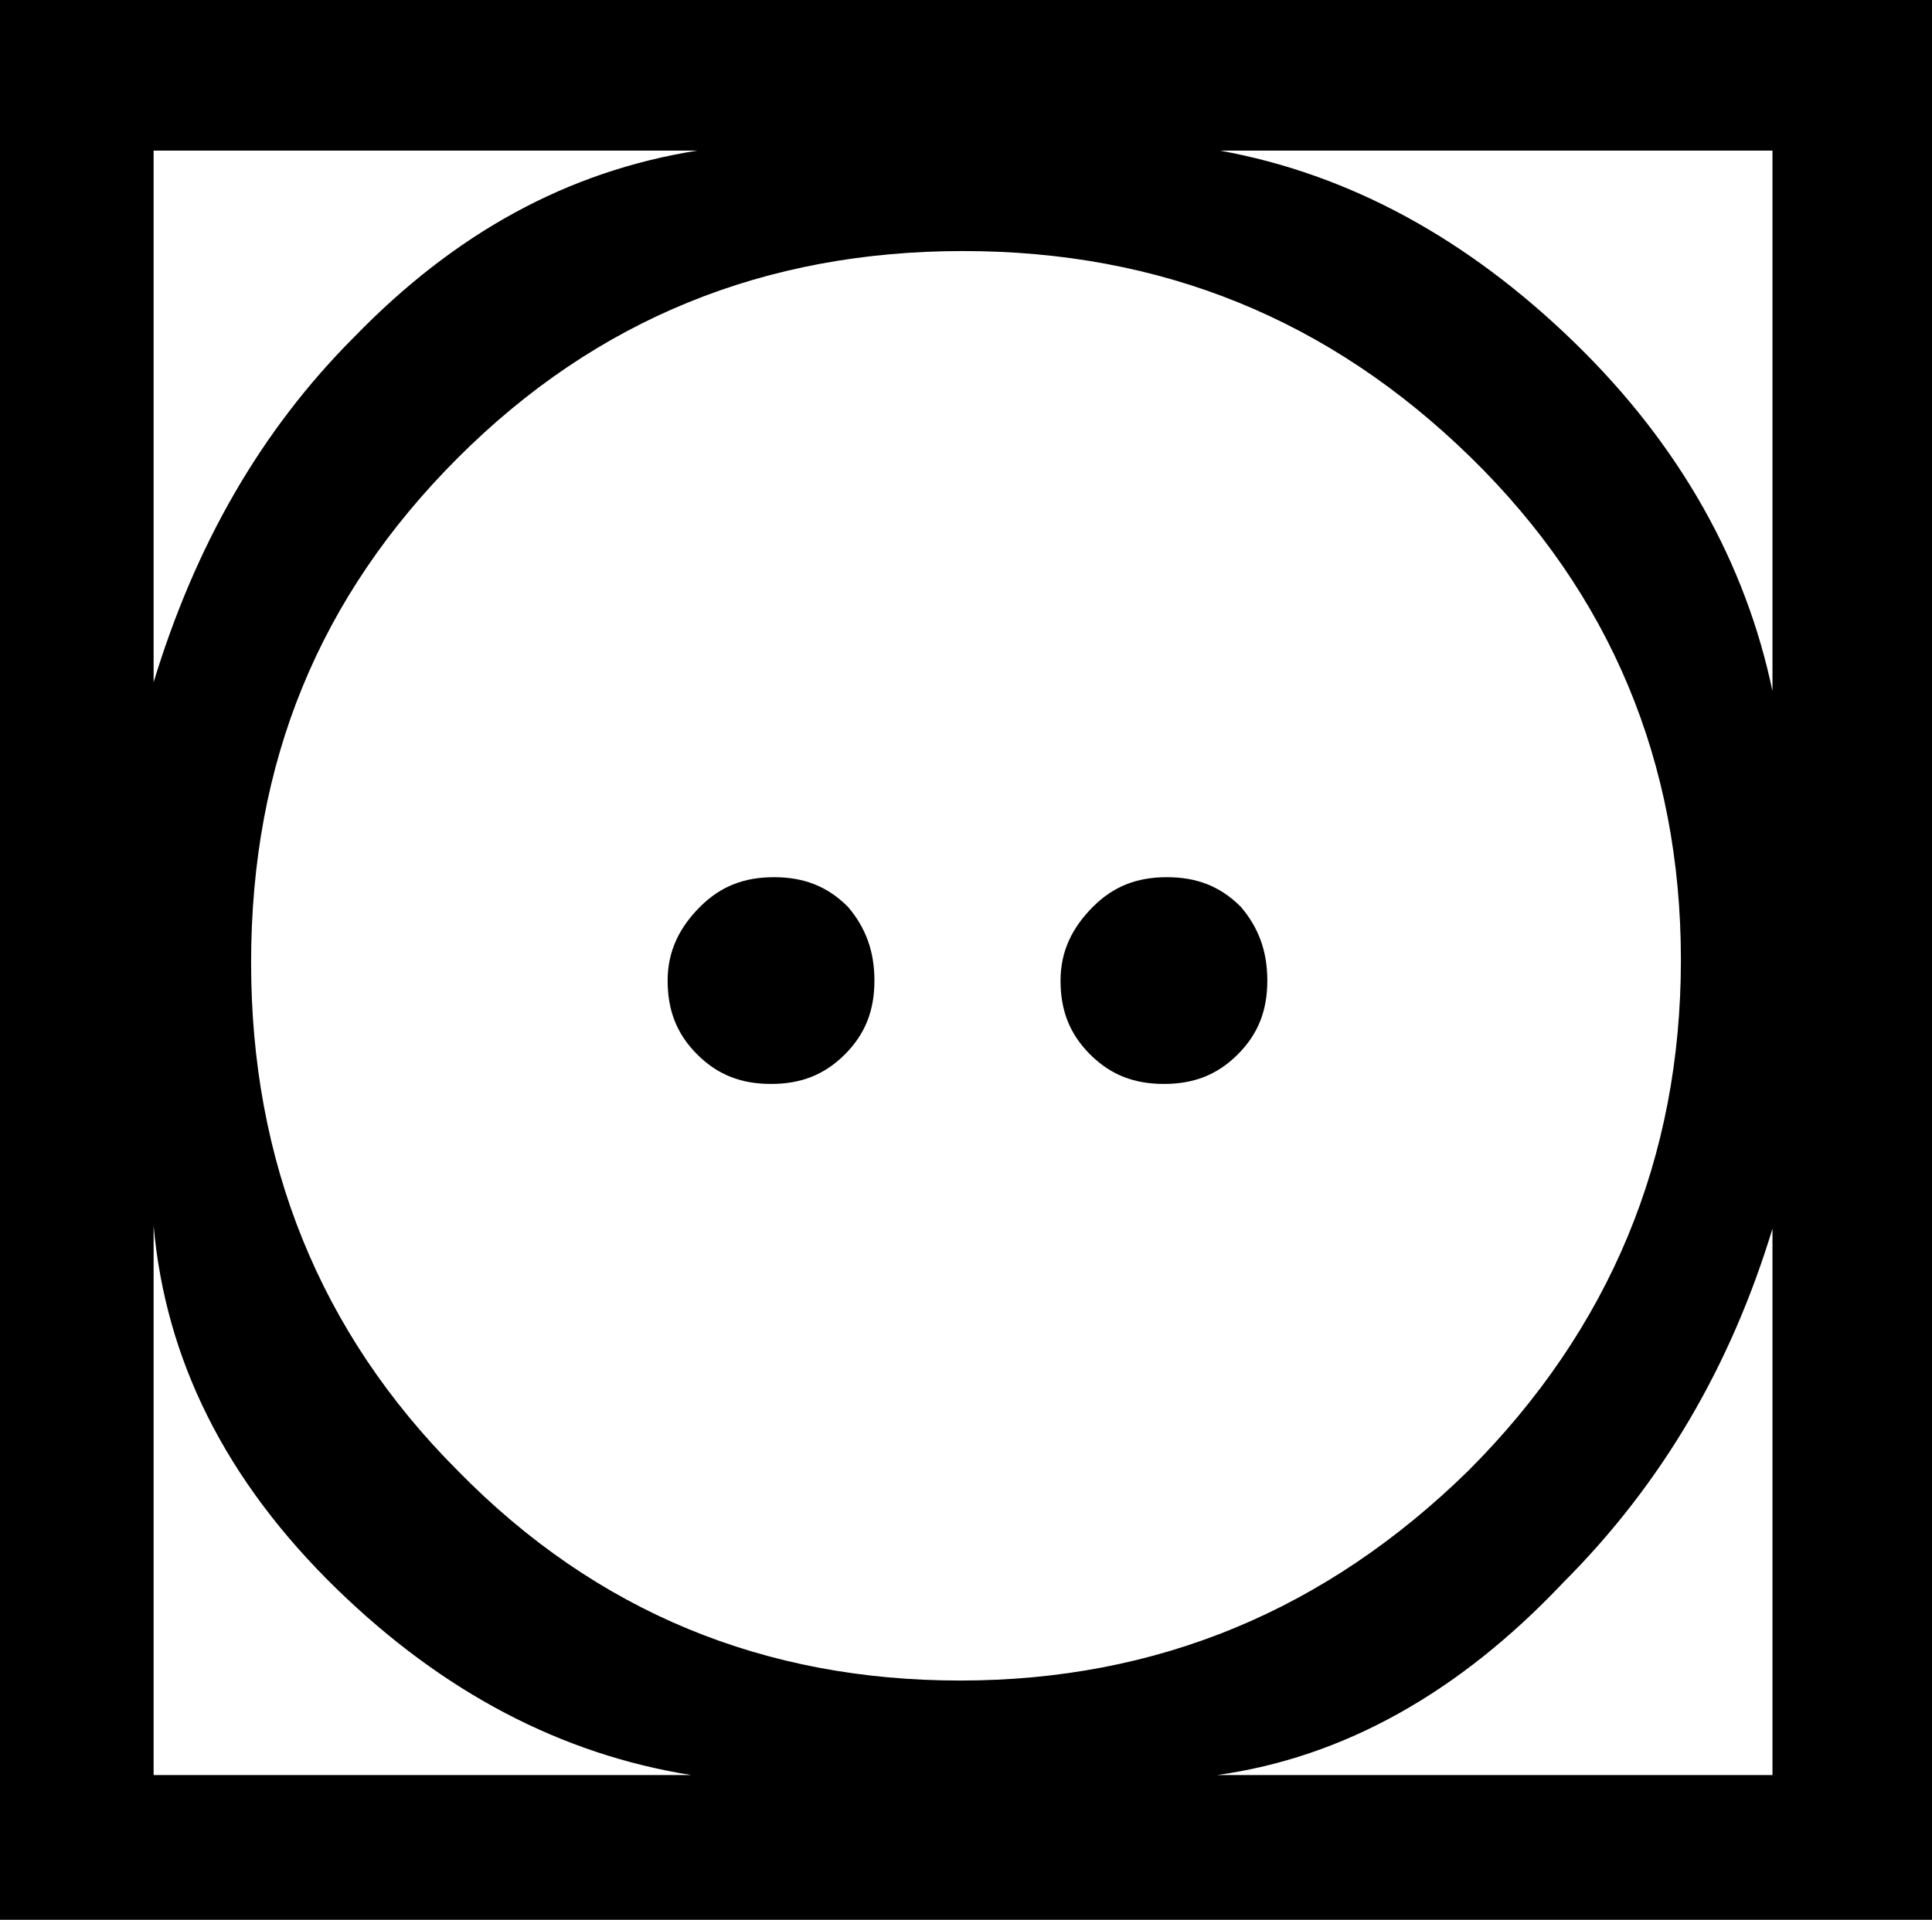 <?xml version="1.0" encoding="utf-8"?>
<!-- Generator: Adobe Illustrator 18.0.0, SVG Export Plug-In . SVG Version: 6.00 Build 0)  -->
<!DOCTYPE svg PUBLIC "-//W3C//DTD SVG 1.1//EN" "http://www.w3.org/Graphics/SVG/1.1/DTD/svg11.dtd">
<svg version="1.1" id="Ebene_1" xmlns="http://www.w3.org/2000/svg" xmlns:xlink="http://www.w3.org/1999/xlink" x="0px" y="0px"
	 viewBox="0 0 65.4 65" enable-background="new 0 0 65.4 65" xml:space="preserve">
<g>
	<path d="M65.4,65L0,65V0h65.4V65z M23.6,5.1H5.2v18c1.4-4.6,3.6-8.5,6.8-11.7C15.4,7.9,19.2,5.8,23.6,5.1z M5.2,41.5v18.6h18.2
		c-4.4-0.7-8.4-2.8-12-6.3C7.6,50.1,5.6,46,5.2,41.5z M56.9,32.5c0-6.7-2.4-12.4-7.1-17c-4.8-4.7-10.5-7-17.2-7
		c-6.7,0-12.4,2.3-17.1,7s-7,10.3-7,17.1c0,6.7,2.3,12.5,7,17.2c4.7,4.8,10.4,7.1,17,7.1c6.7,0,12.4-2.4,17.2-7.1
		C54.5,45,56.9,39.2,56.9,32.5z M29.6,33.2c0,1-0.3,1.8-1,2.5c-0.7,0.7-1.5,1-2.5,1s-1.8-0.3-2.5-1c-0.7-0.7-1-1.5-1-2.5
		c0-1,0.4-1.8,1.1-2.5c0.7-0.7,1.5-1,2.5-1c1,0,1.8,0.3,2.5,1C29.3,31.4,29.6,32.2,29.6,33.2z M42.9,33.2c0,1-0.3,1.8-1,2.5
		c-0.7,0.7-1.5,1-2.5,1s-1.8-0.3-2.5-1c-0.7-0.7-1-1.5-1-2.5c0-1,0.4-1.8,1.1-2.5c0.7-0.7,1.5-1,2.5-1c1,0,1.8,0.3,2.5,1
		C42.6,31.4,42.9,32.2,42.9,33.2z M41.2,60.1h18.8V41.6c-1.4,4.6-3.7,8.6-7.1,12C49.4,57.3,45.5,59.5,41.2,60.1z M60.1,5.1H41.3
		c4.4,0.8,8.4,3,12,6.5c3.6,3.5,5.8,7.5,6.7,11.8V5.1z"/>
</g>
<g>
</g>
<g>
</g>
<g>
</g>
<g>
</g>
<g>
</g>
<g>
</g>
<g>
</g>
<g>
</g>
<g>
</g>
<g>
</g>
<g>
</g>
<g>
</g>
<g>
</g>
<g>
</g>
<g>
</g>
</svg>
